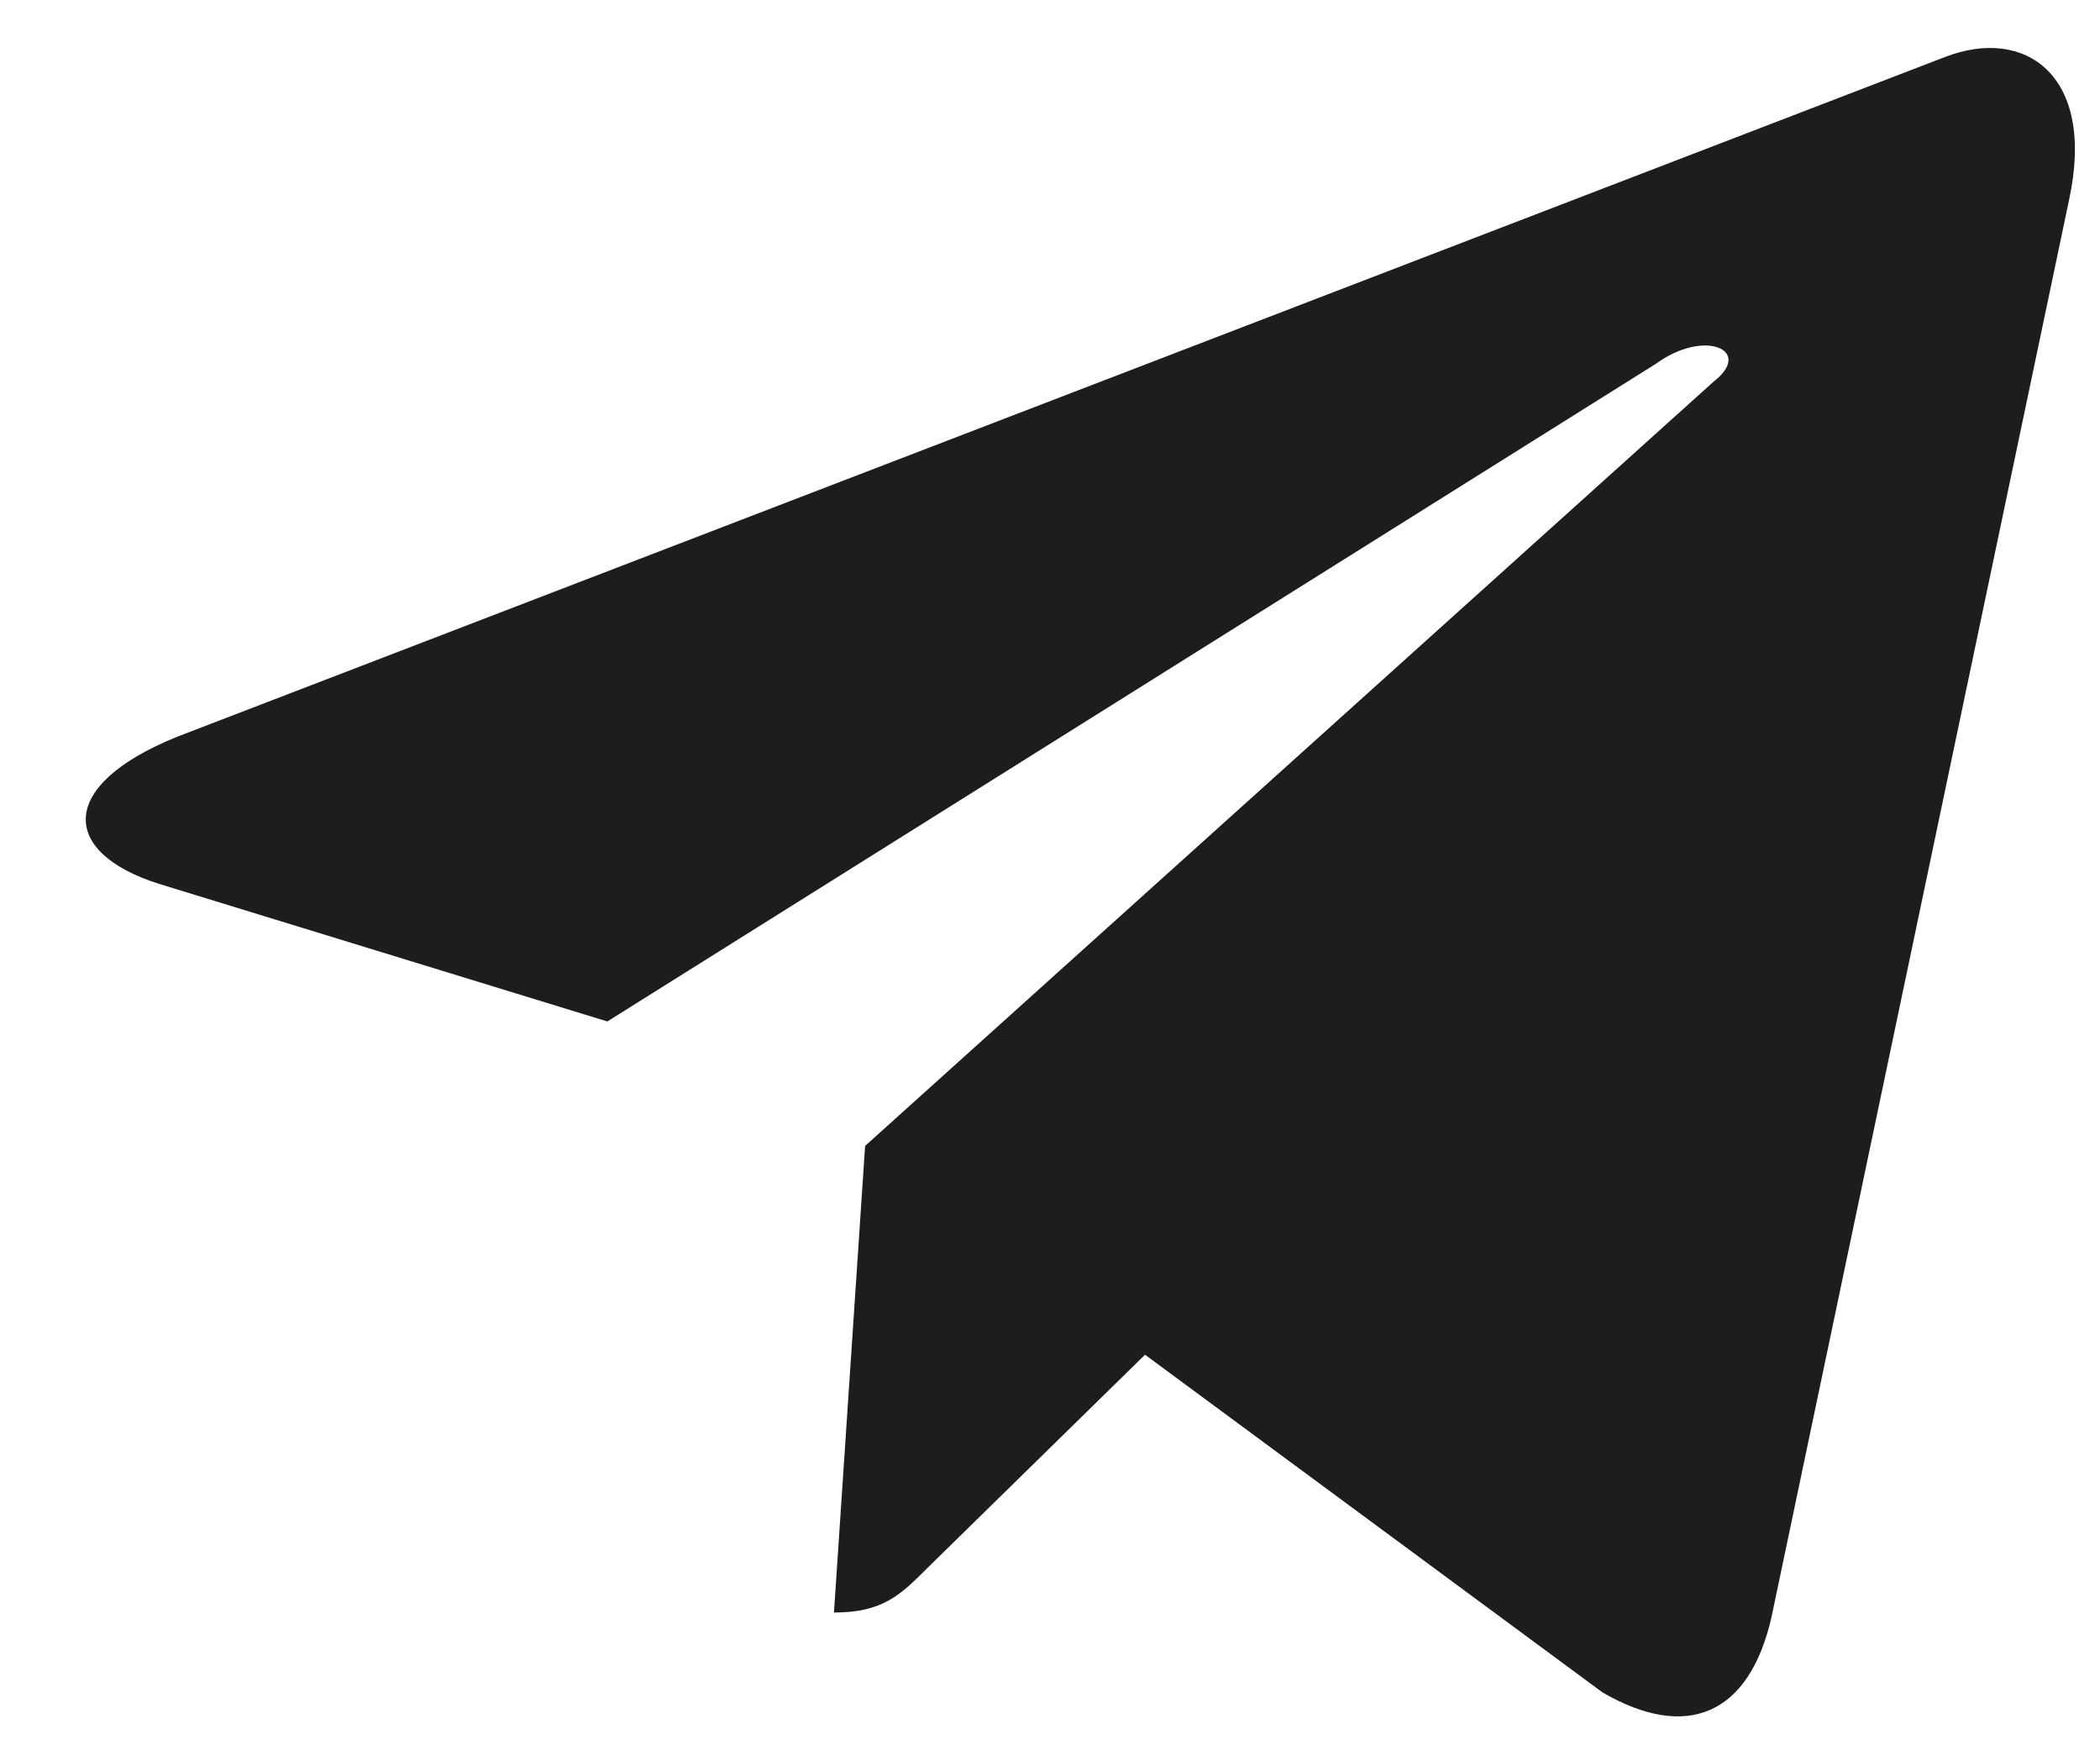 <svg width="24" height="20" viewBox="0 0 24 20" fill="none" xmlns="http://www.w3.org/2000/svg">
<path d="M23.648 2.277C23.953 0.855 23.141 0.297 22.227 0.652L2.016 8.422C0.645 8.98 0.695 9.742 1.812 10.098L6.941 11.672L18.926 4.156C19.484 3.75 20.043 4.004 19.586 4.359L9.887 13.094L9.531 18.426C10.09 18.426 10.293 18.223 10.598 17.918L13.086 15.48L18.316 19.34C19.281 19.898 19.992 19.594 20.246 18.477L23.648 2.277Z" fill="#1D1D1B"/>
</svg>
